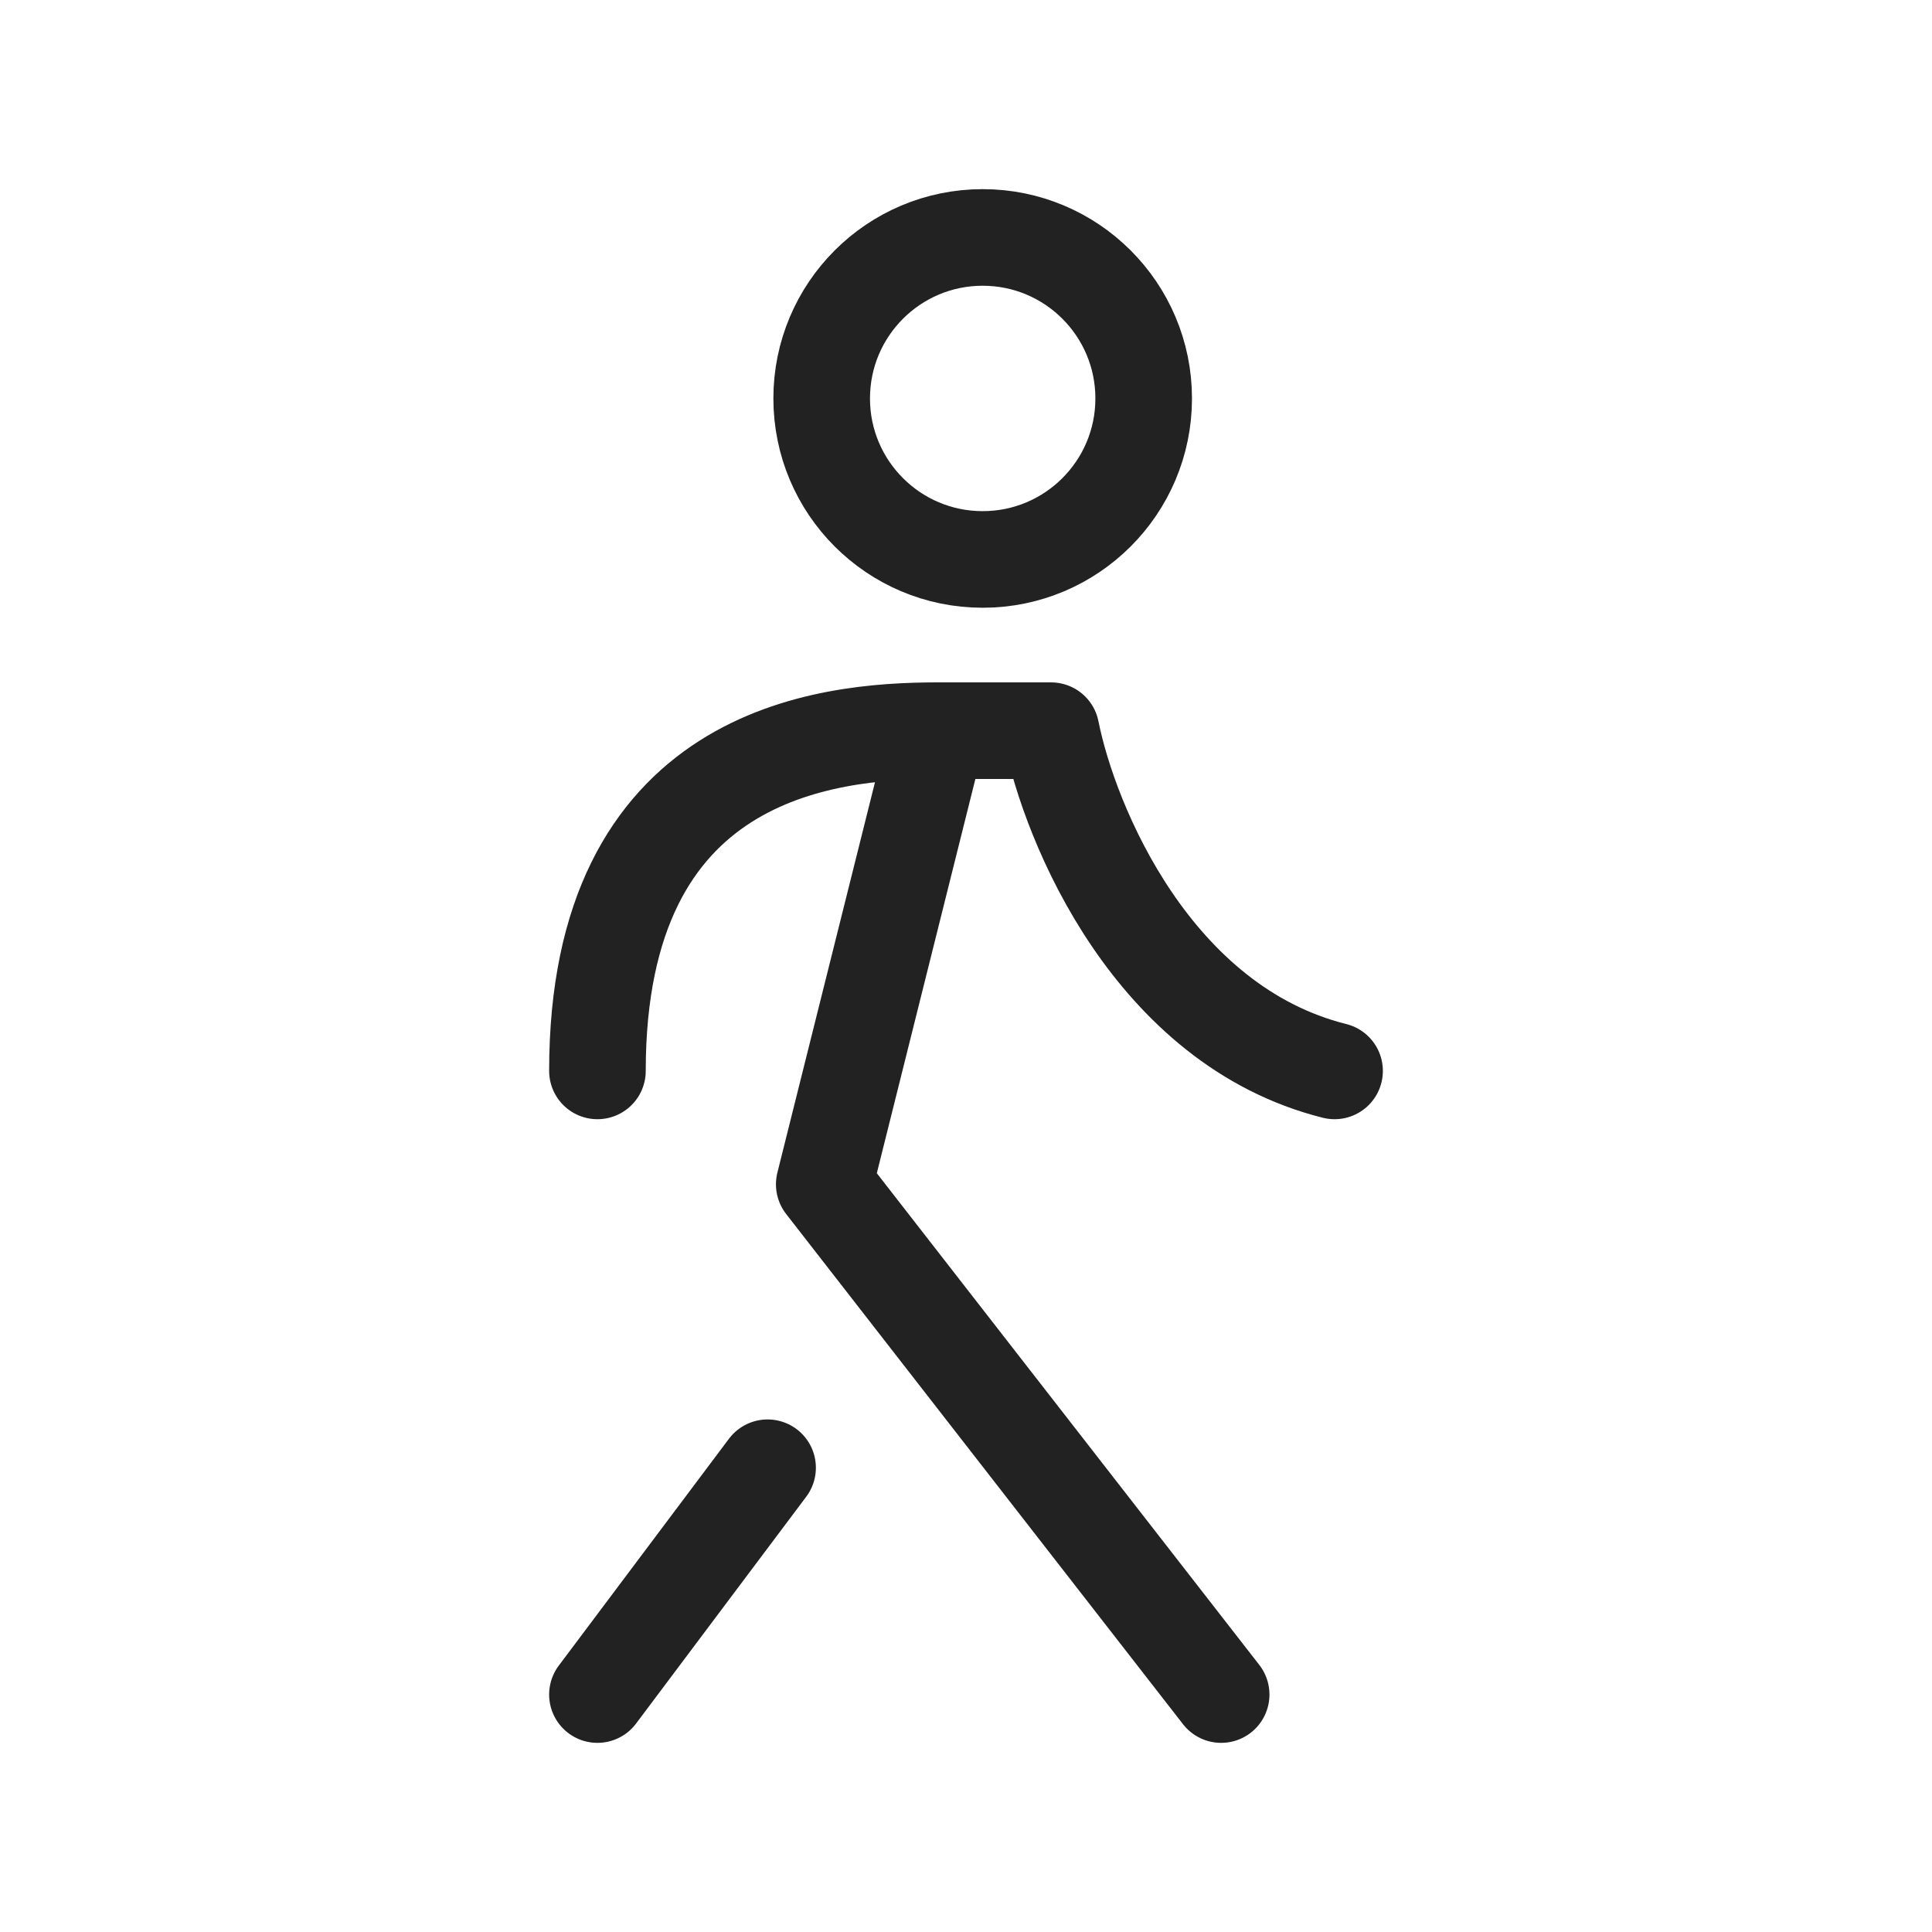 <svg width="30" height="30" viewBox="0 0 30 30" fill="none" xmlns="http://www.w3.org/2000/svg">
<path d="M14.56 11.346L12.799 18.39L18.962 26.313" stroke="#222222" stroke-width="1.5" stroke-linecap="round" stroke-linejoin="round"/>
<path d="M11.919 22.791L9.277 26.313" stroke="#222222" stroke-width="1.5" stroke-linecap="round" stroke-linejoin="round"/>
<path d="M9.277 16.629C9.277 11.698 12.799 11.346 14.56 11.346L16.321 11.346C16.614 12.813 17.905 15.924 20.723 16.629" stroke="#222222" stroke-width="1.5" stroke-linecap="round" stroke-linejoin="round"/>
<path d="M15.259 8.687C16.64 8.687 17.759 7.568 17.759 6.187C17.759 4.806 16.64 3.687 15.259 3.687C13.878 3.687 12.759 4.806 12.759 6.187C12.759 7.568 13.878 8.687 15.259 8.687Z" stroke="#222222" stroke-width="1.5" stroke-linecap="round" stroke-linejoin="round"/>
</svg>
